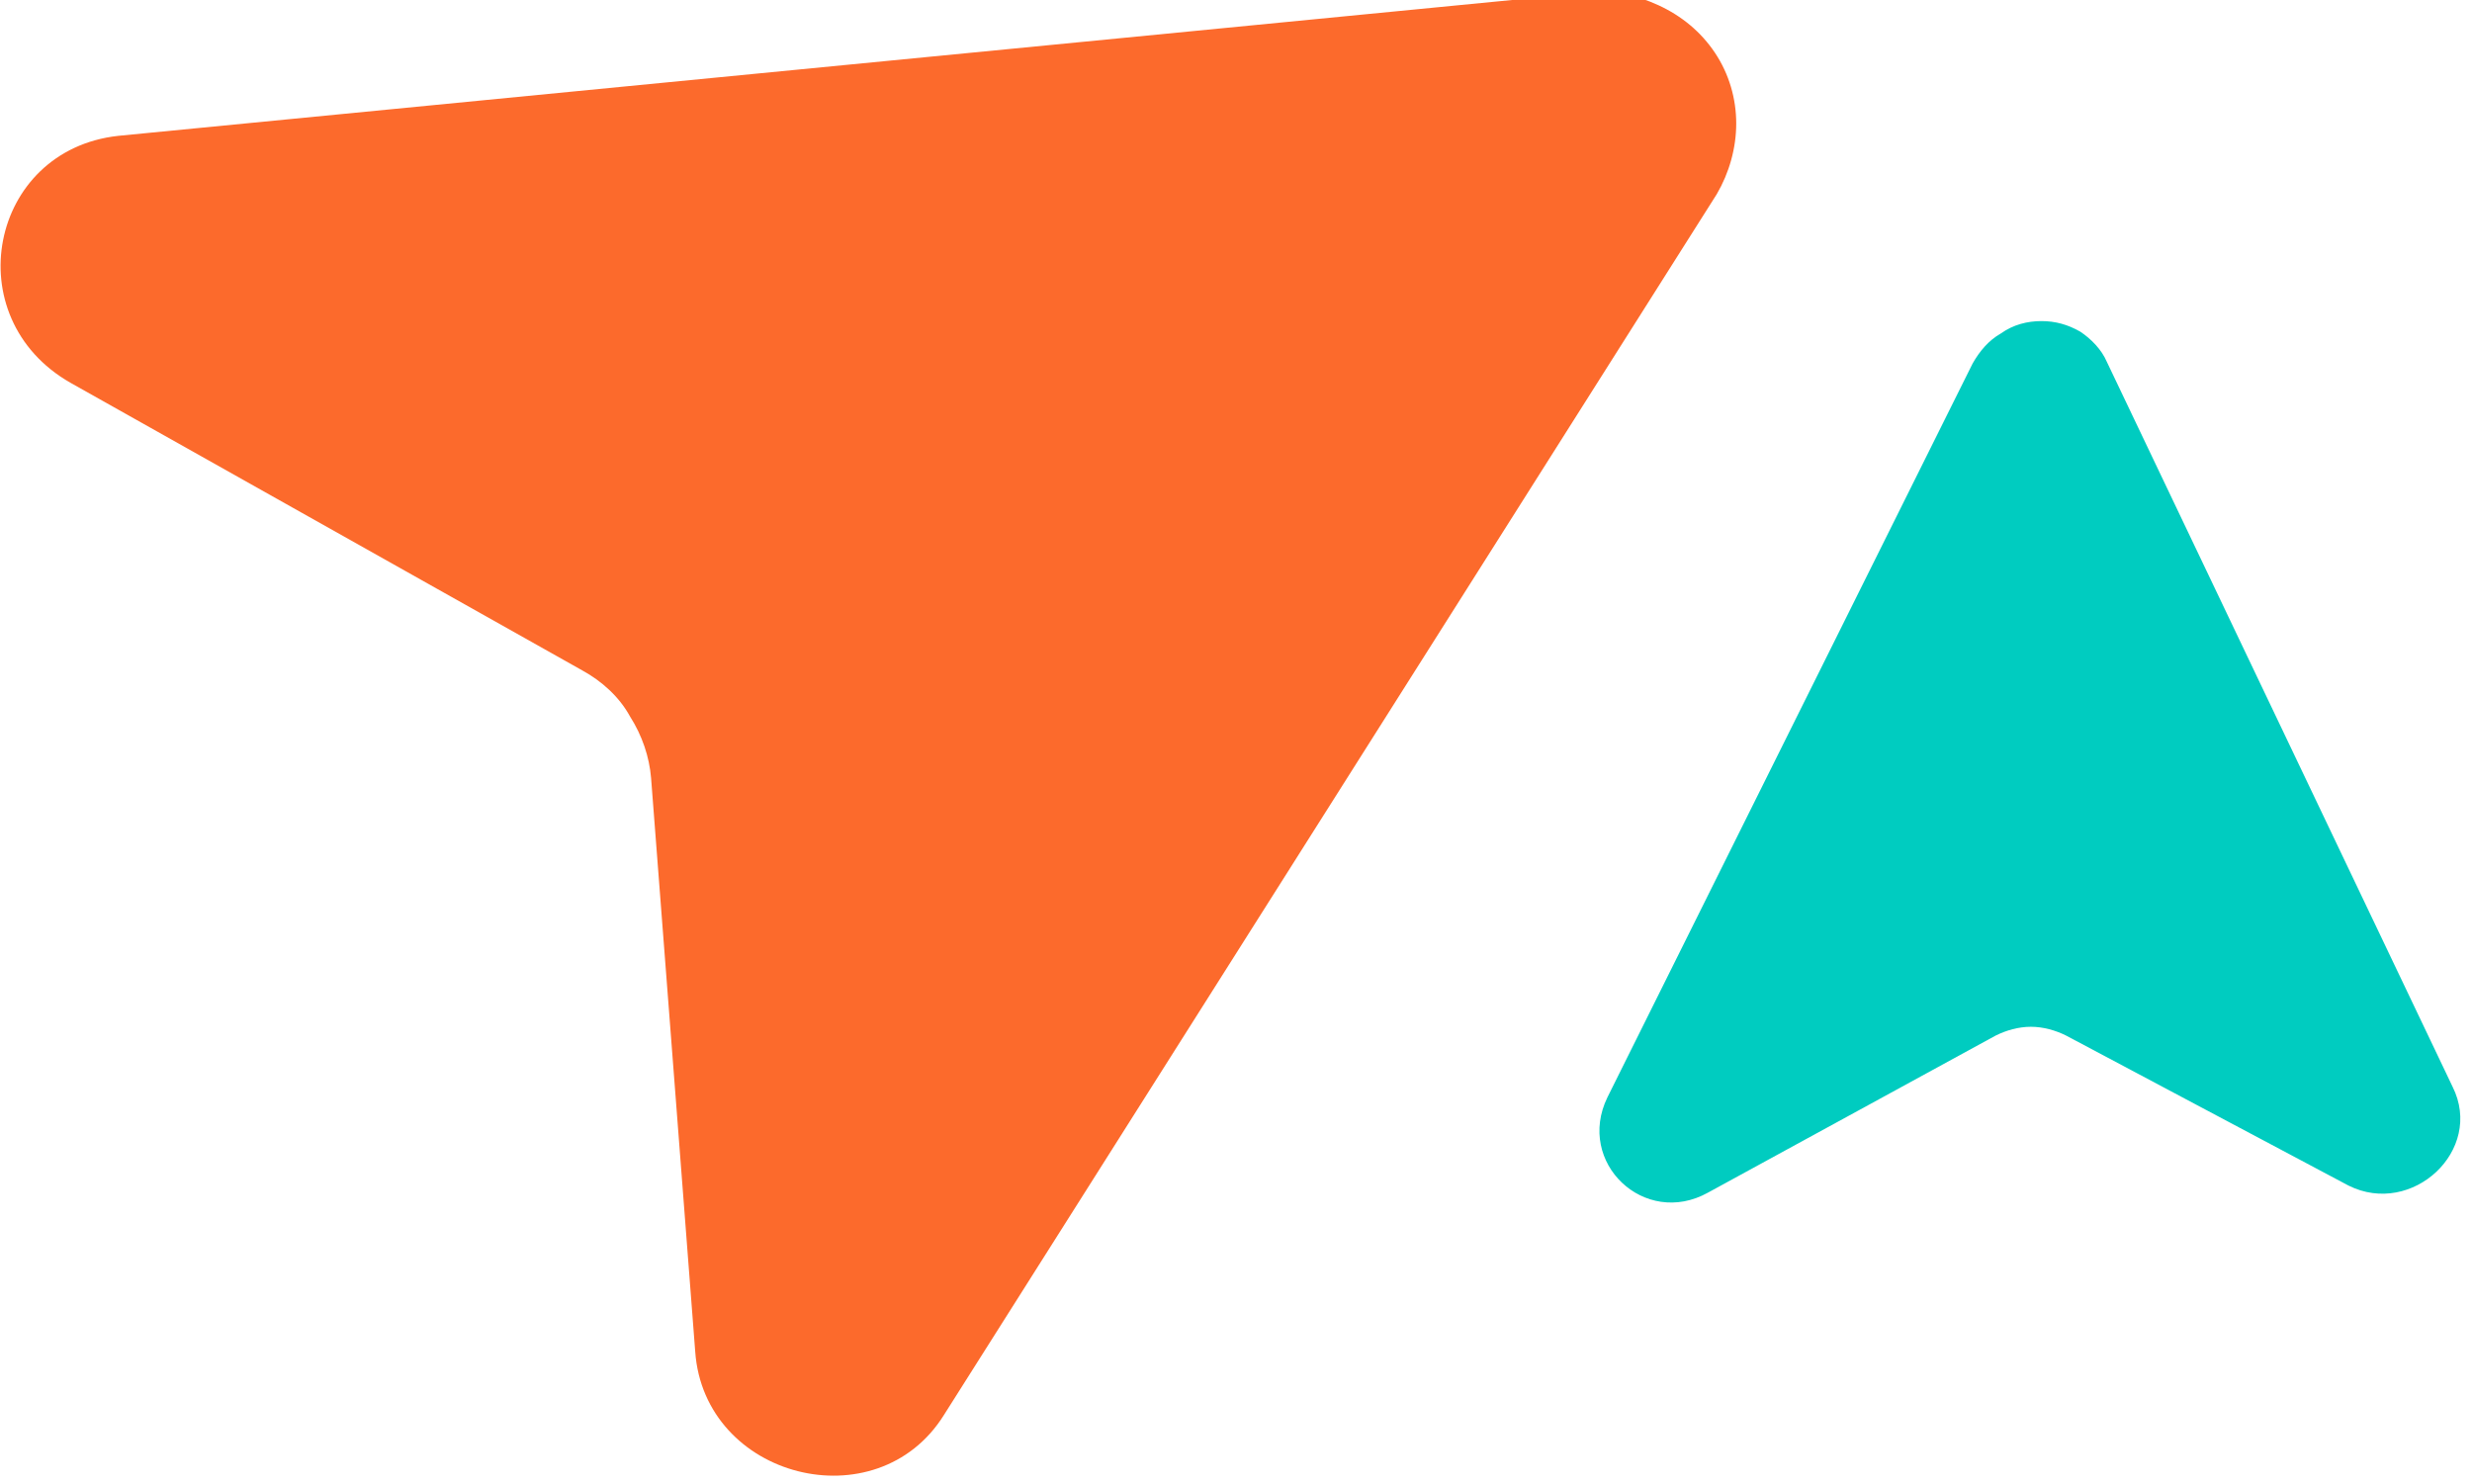 <svg xmlns="http://www.w3.org/2000/svg" xmlns:xlink="http://www.w3.org/1999/xlink" id="Capa_1" x="0px" y="0px" viewBox="0 0 140.1 84.1" style="enable-background:new 0 0 140.1 84.1;" xml:space="preserve"><style type="text/css">	.st0{fill:#00CCC0;}	.st1{fill:#FC6A2C;}</style><path class="st0" d="M139,61.6l-19.6-41.1c-0.3-0.7-0.9-1.3-1.5-1.7c-0.7-0.4-1.4-0.6-2.2-0.6c-0.8,0-1.6,0.2-2.3,0.7 c-0.7,0.4-1.2,1-1.6,1.7L91.1,62.2c-1.8,3.7,2.1,7.4,5.7,5.4l16.3-8.9c0.6-0.3,1.3-0.5,2-0.5c0.7,0,1.4,0.2,2,0.5l16,8.5 C136.7,69,140.8,65.2,139,61.6z"></path><path class="st1" d="M53.5,80.2L97.3,11c0.7-1.2,1.1-2.6,1.1-4c0-1.4-0.4-2.8-1.2-4S95.3,0.9,94,0.3c-1.3-0.6-2.7-0.9-4.2-0.7 L6.7,7.7C-0.6,8.5-2.5,18,4,21.7l29,16.3c1.1,0.6,2.1,1.5,2.7,2.6c0.7,1.1,1.1,2.3,1.2,3.5l2.5,32.5C39.9,83.8,49.7,86.3,53.5,80.2z "></path></svg>